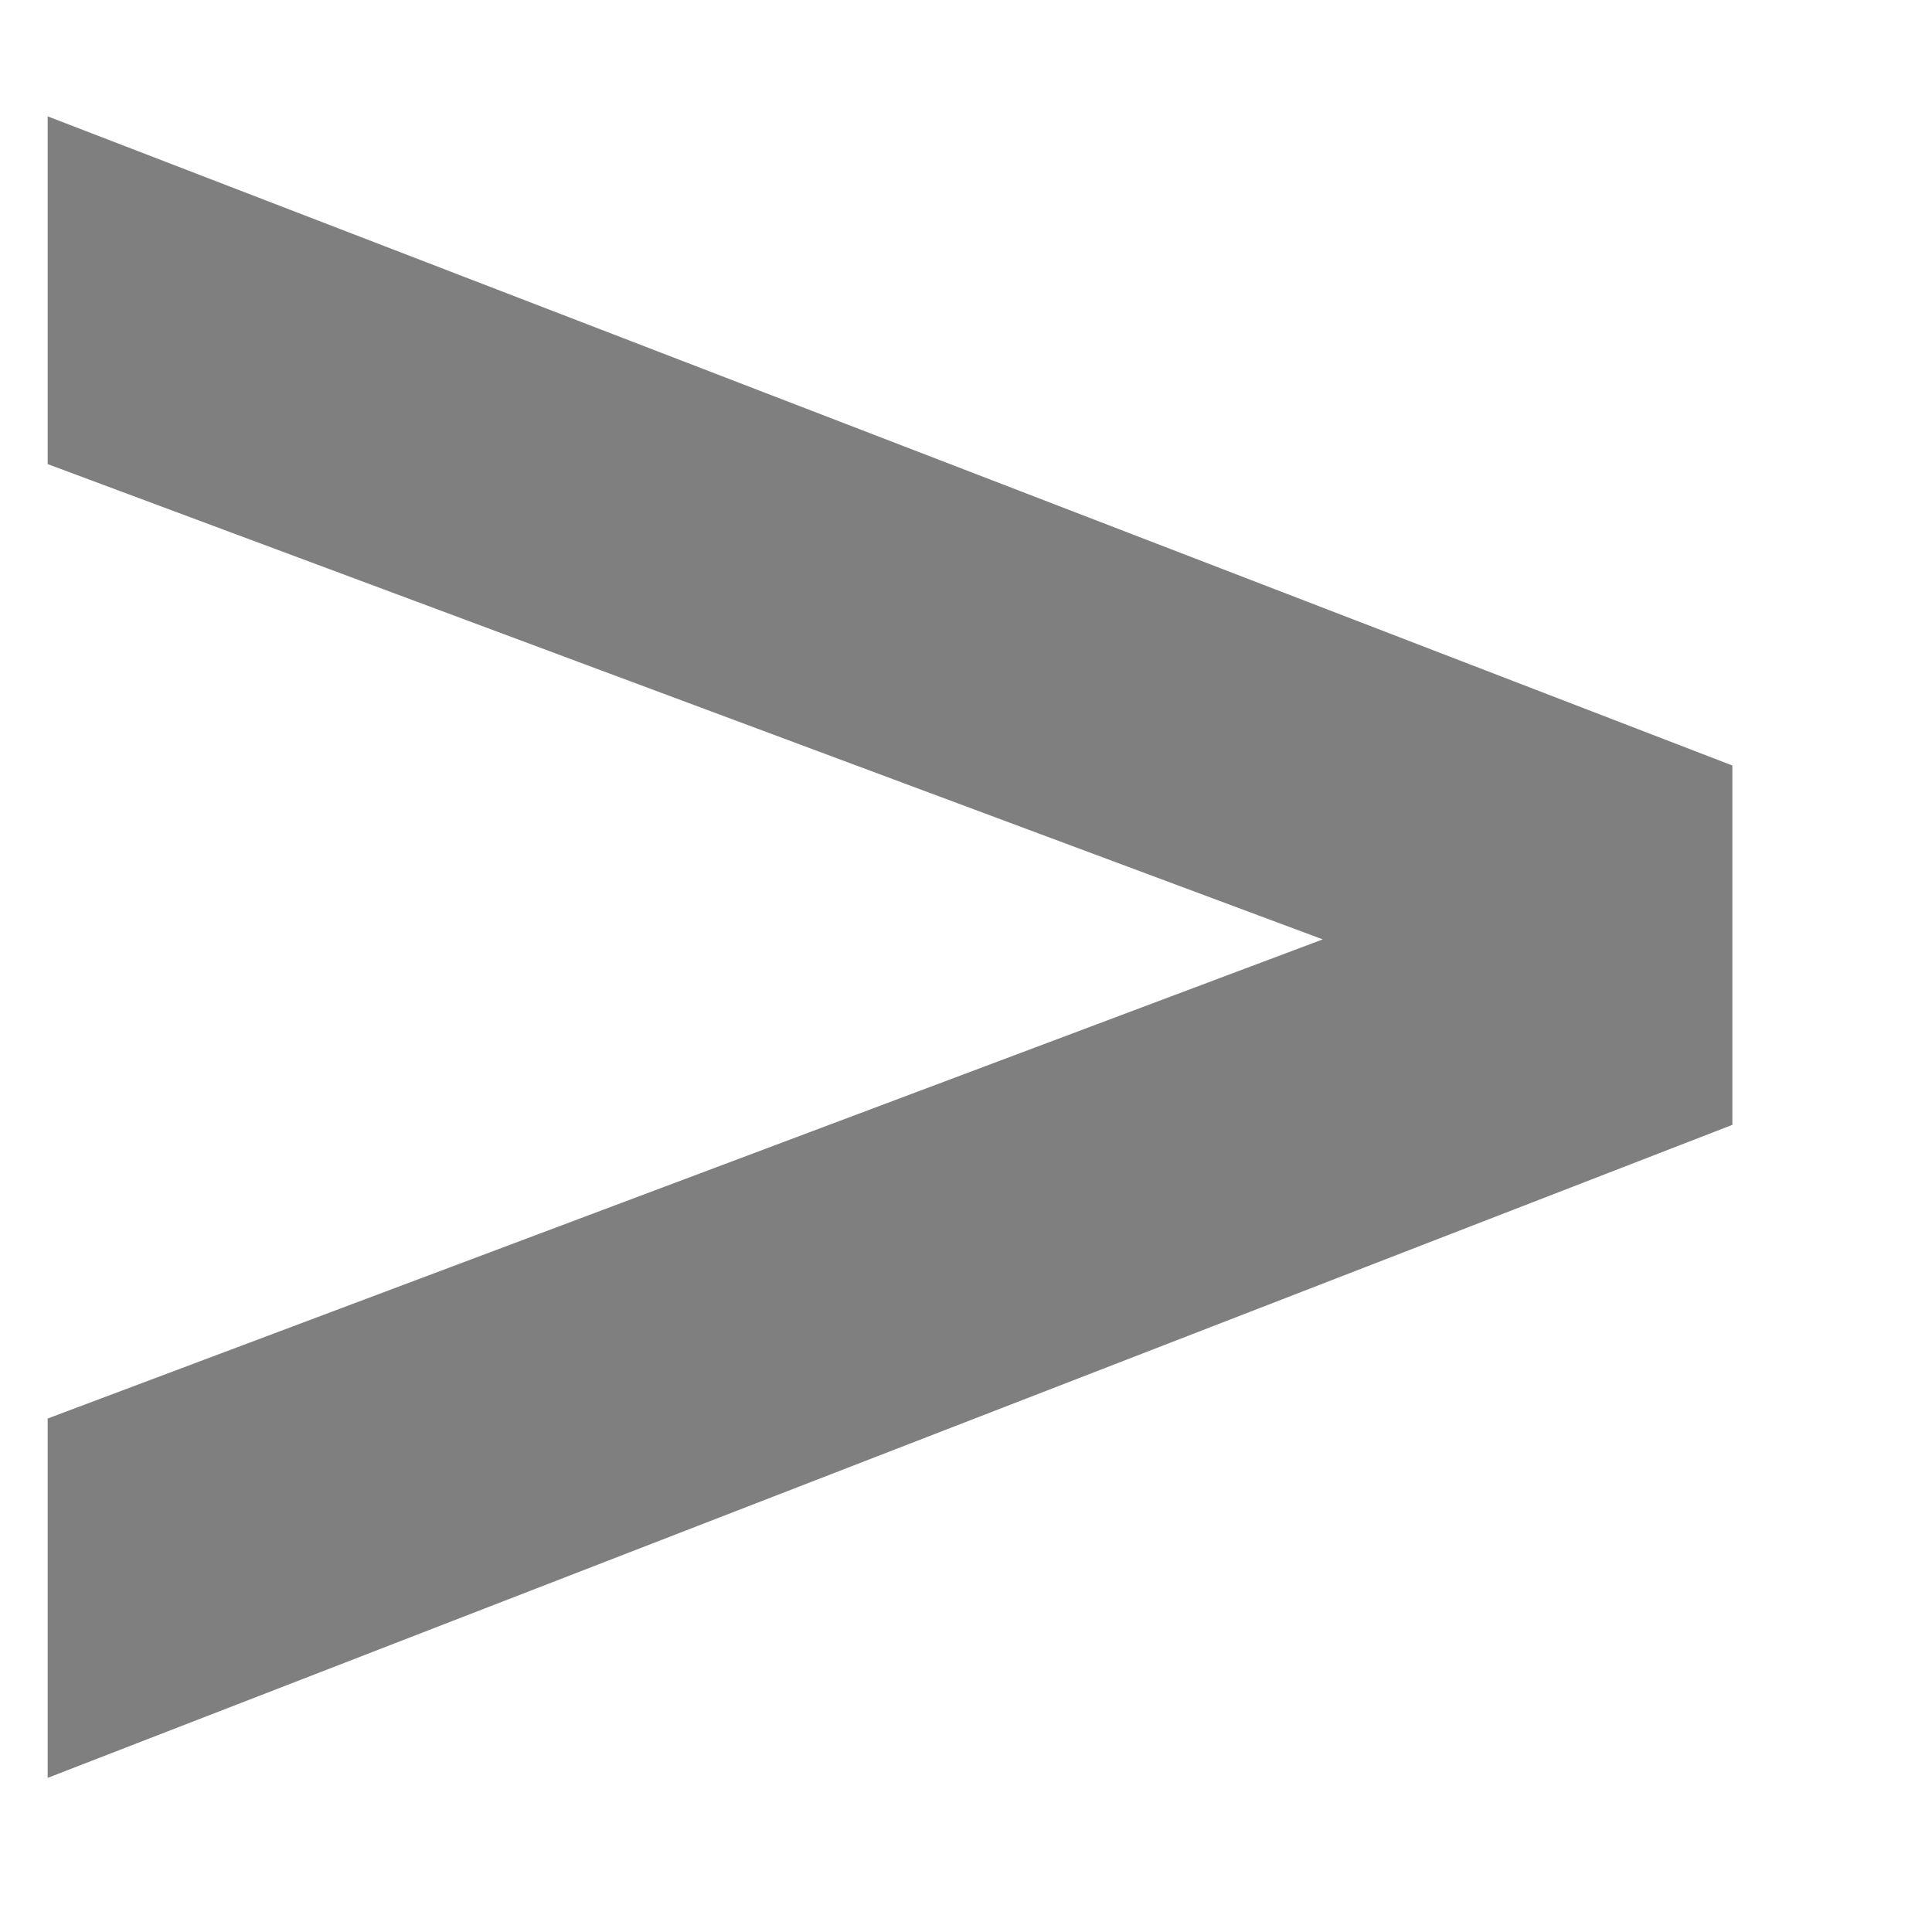 <svg width="9" height="9" viewBox="0 0 9 9" fill="none" xmlns="http://www.w3.org/2000/svg">
<path d="M8.07 5.24L0.222 8.282V6.608L6.162 4.376L0.222 2.162V0.542L8.07 3.566V5.24Z" fill="#5F5F5F" fill-opacity="0.8"/>
</svg>
